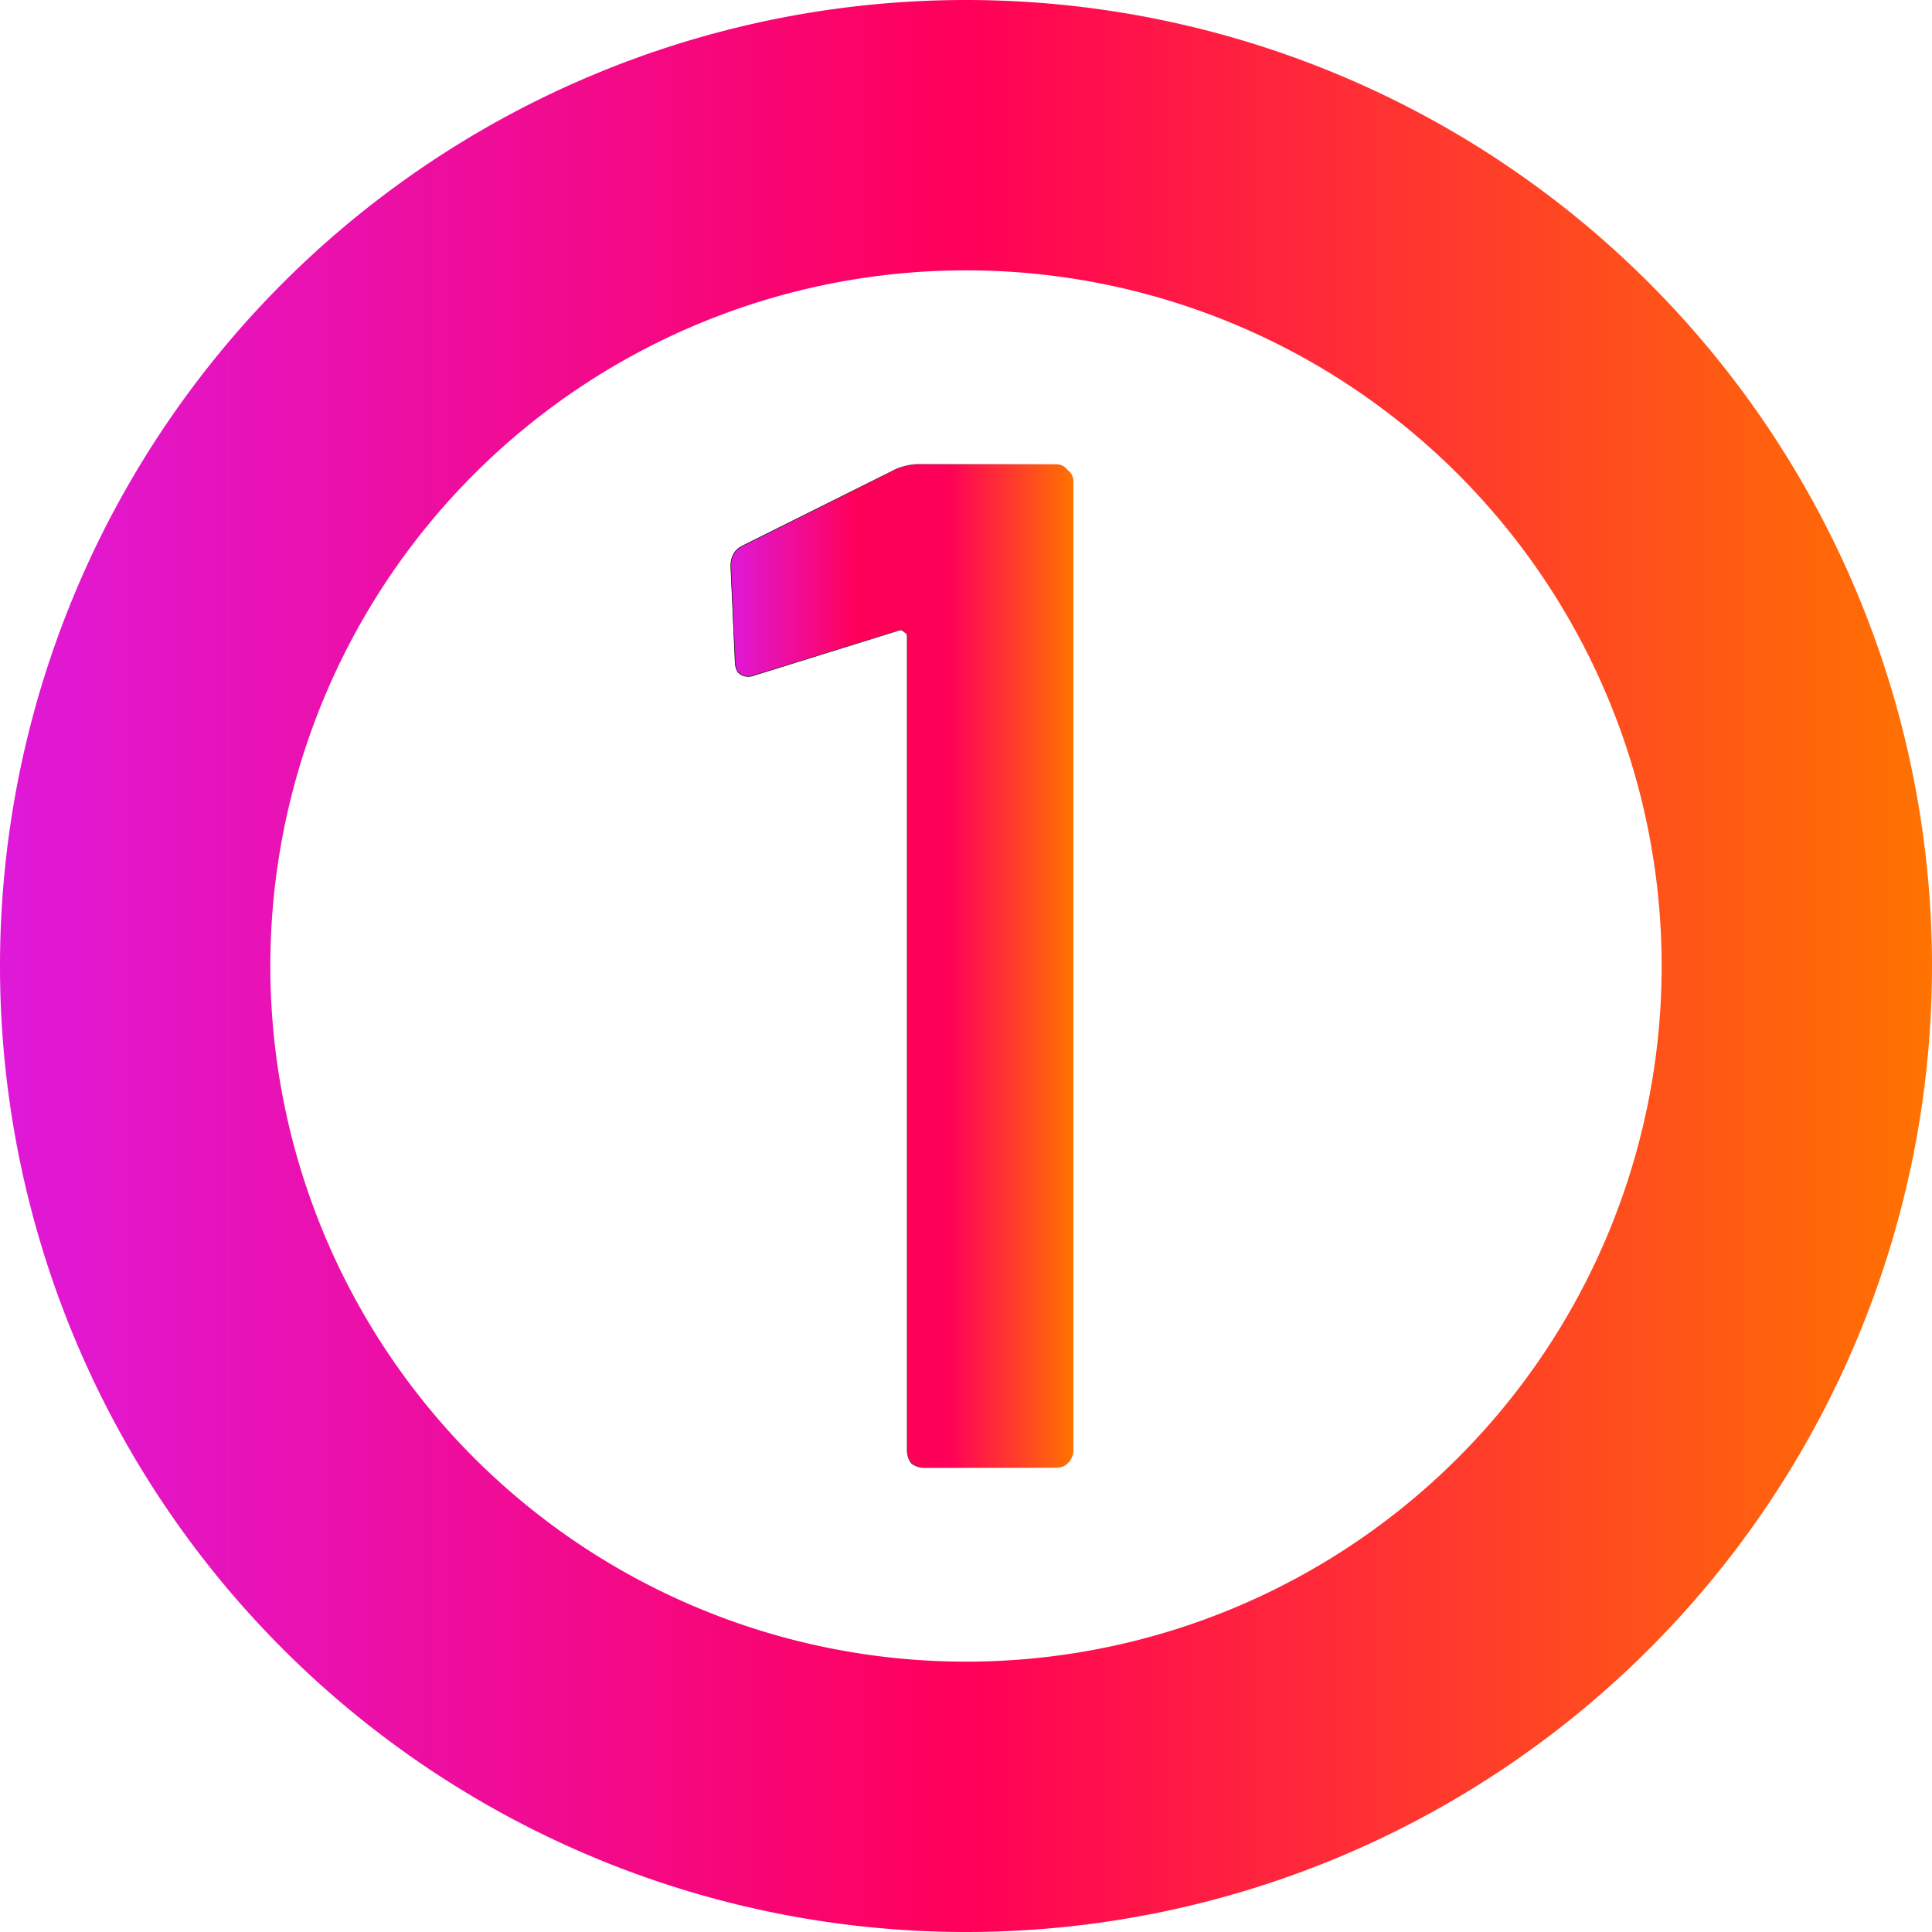 <?xml version="1.0" encoding="UTF-8" standalone="no"?>
<!-- Created with Inkscape (http://www.inkscape.org/) -->

<svg
   width="2000.001mm"
   height="2000mm"
   viewBox="0 0 2000.001 2000"
   version="1.1"
   id="svg1"
   xmlns:xlink="http://www.w3.org/1999/xlink"
   xmlns="http://www.w3.org/2000/svg"
   xmlns:svg="http://www.w3.org/2000/svg">
  <defs
     id="defs1">
    <linearGradient
       id="linearGradient23">
      <stop
         style="stop-color:#df19d9;stop-opacity:1;"
         offset="0"
         id="stop21" />
      <stop
         style="stop-color:#ff0059;stop-opacity:1;"
         offset="0.365"
         id="stop22" />
      <stop
         style="stop-color:#ff0059;stop-opacity:1;"
         offset="0.637"
         id="stop24" />
      <stop
         style="stop-color:#ff7300;stop-opacity:1;"
         offset="1"
         id="stop23" />
    </linearGradient>
    <linearGradient
       id="linearGradient9">
      <stop
         style="stop-color:#000000;stop-opacity:1;"
         offset="0"
         id="stop9" />
      <stop
         style="stop-color:#000000;stop-opacity:0;"
         offset="1"
         id="stop10" />
    </linearGradient>
    <linearGradient
       id="linearGradient2">
      <stop
         style="stop-color:#df19d9;stop-opacity:1;"
         offset="0"
         id="stop2" />
      <stop
         style="stop-color:#ff0059;stop-opacity:1;"
         offset="0.5"
         id="stop4" />
      <stop
         style="stop-color:#ff7300;stop-opacity:1;"
         offset="1"
         id="stop3" />
    </linearGradient>
    <linearGradient
       xlink:href="#linearGradient2"
       id="linearGradient24"
       gradientUnits="userSpaceOnUse"
       gradientTransform="translate(-2487.847,43.07)"
       x1="-895"
       y1="148.5"
       x2="1105"
       y2="148.5" />
    <linearGradient
       xlink:href="#linearGradient23"
       id="linearGradient25"
       gradientUnits="userSpaceOnUse"
       gradientTransform="matrix(0.556,0,0,0.556,-2439.784,-421.514)"
       x1="-335.716"
       y1="1101.795"
       x2="302.619"
       y2="1101.795" />
    <linearGradient
       xlink:href="#linearGradient9"
       id="linearGradient26"
       gradientUnits="userSpaceOnUse"
       gradientTransform="matrix(0.556,0,0,0.556,-2439.784,-421.514)"
       x1="-335.215"
       y1="1101.795"
       x2="302.119"
       y2="1101.795" />
  </defs>
  <g
     id="layer1"
     transform="translate(3382.847,808.43)">
    <path
       id="path1-4"
       style="fill:url(#linearGradient24);stroke-width:0.265"
       d="m -2382.847,-808.43 a 1000,1000 0 0 0 -1000,1000 1000,1000 0 0 0 1000,1000 1000,1000 0 0 0 1000,-1000 1000,1000 0 0 0 -1000,-1000 z m 0,279.865 a 720.135,720.135 0 0 1 720.135,720.135 720.135,720.135 0 0 1 -720.135,720.135 720.135,720.135 0 0 1 -720.134,-720.135 720.135,720.135 0 0 1 720.134,-720.135 z" />
    <path
       d="m -2454.186,-323.324 q 11.871,-4.452 22.258,-4.452 h 142.449 q 7.419,0 11.871,5.935 5.935,4.452 5.935,11.871 V 693.11 q 0,7.419 -5.935,13.355 -4.452,4.452 -11.871,4.452 h -136.513 q -7.419,0 -13.355,-4.452 -4.452,-5.935 -4.452,-13.355 v -842.824 q 0,-2.968 -2.968,-4.452 -2.968,-2.968 -5.935,-1.484 l -148.385,45.999 q -2.968,1.484 -7.419,1.484 -5.935,0 -10.387,-4.452 -2.968,-4.452 -2.968,-11.871 l -4.452,-97.934 q 0,-14.838 11.871,-20.774 z"
       id="text7-1"
       style="font-weight:600;font-size:2666.67px;font-family:Barlow;-inkscape-font-specification:'Barlow, Semi-Bold';white-space:pre;fill:url(#linearGradient25);stroke:url(#linearGradient26);stroke-width:0.557"
       aria-label="1" />
  </g>
</svg>

